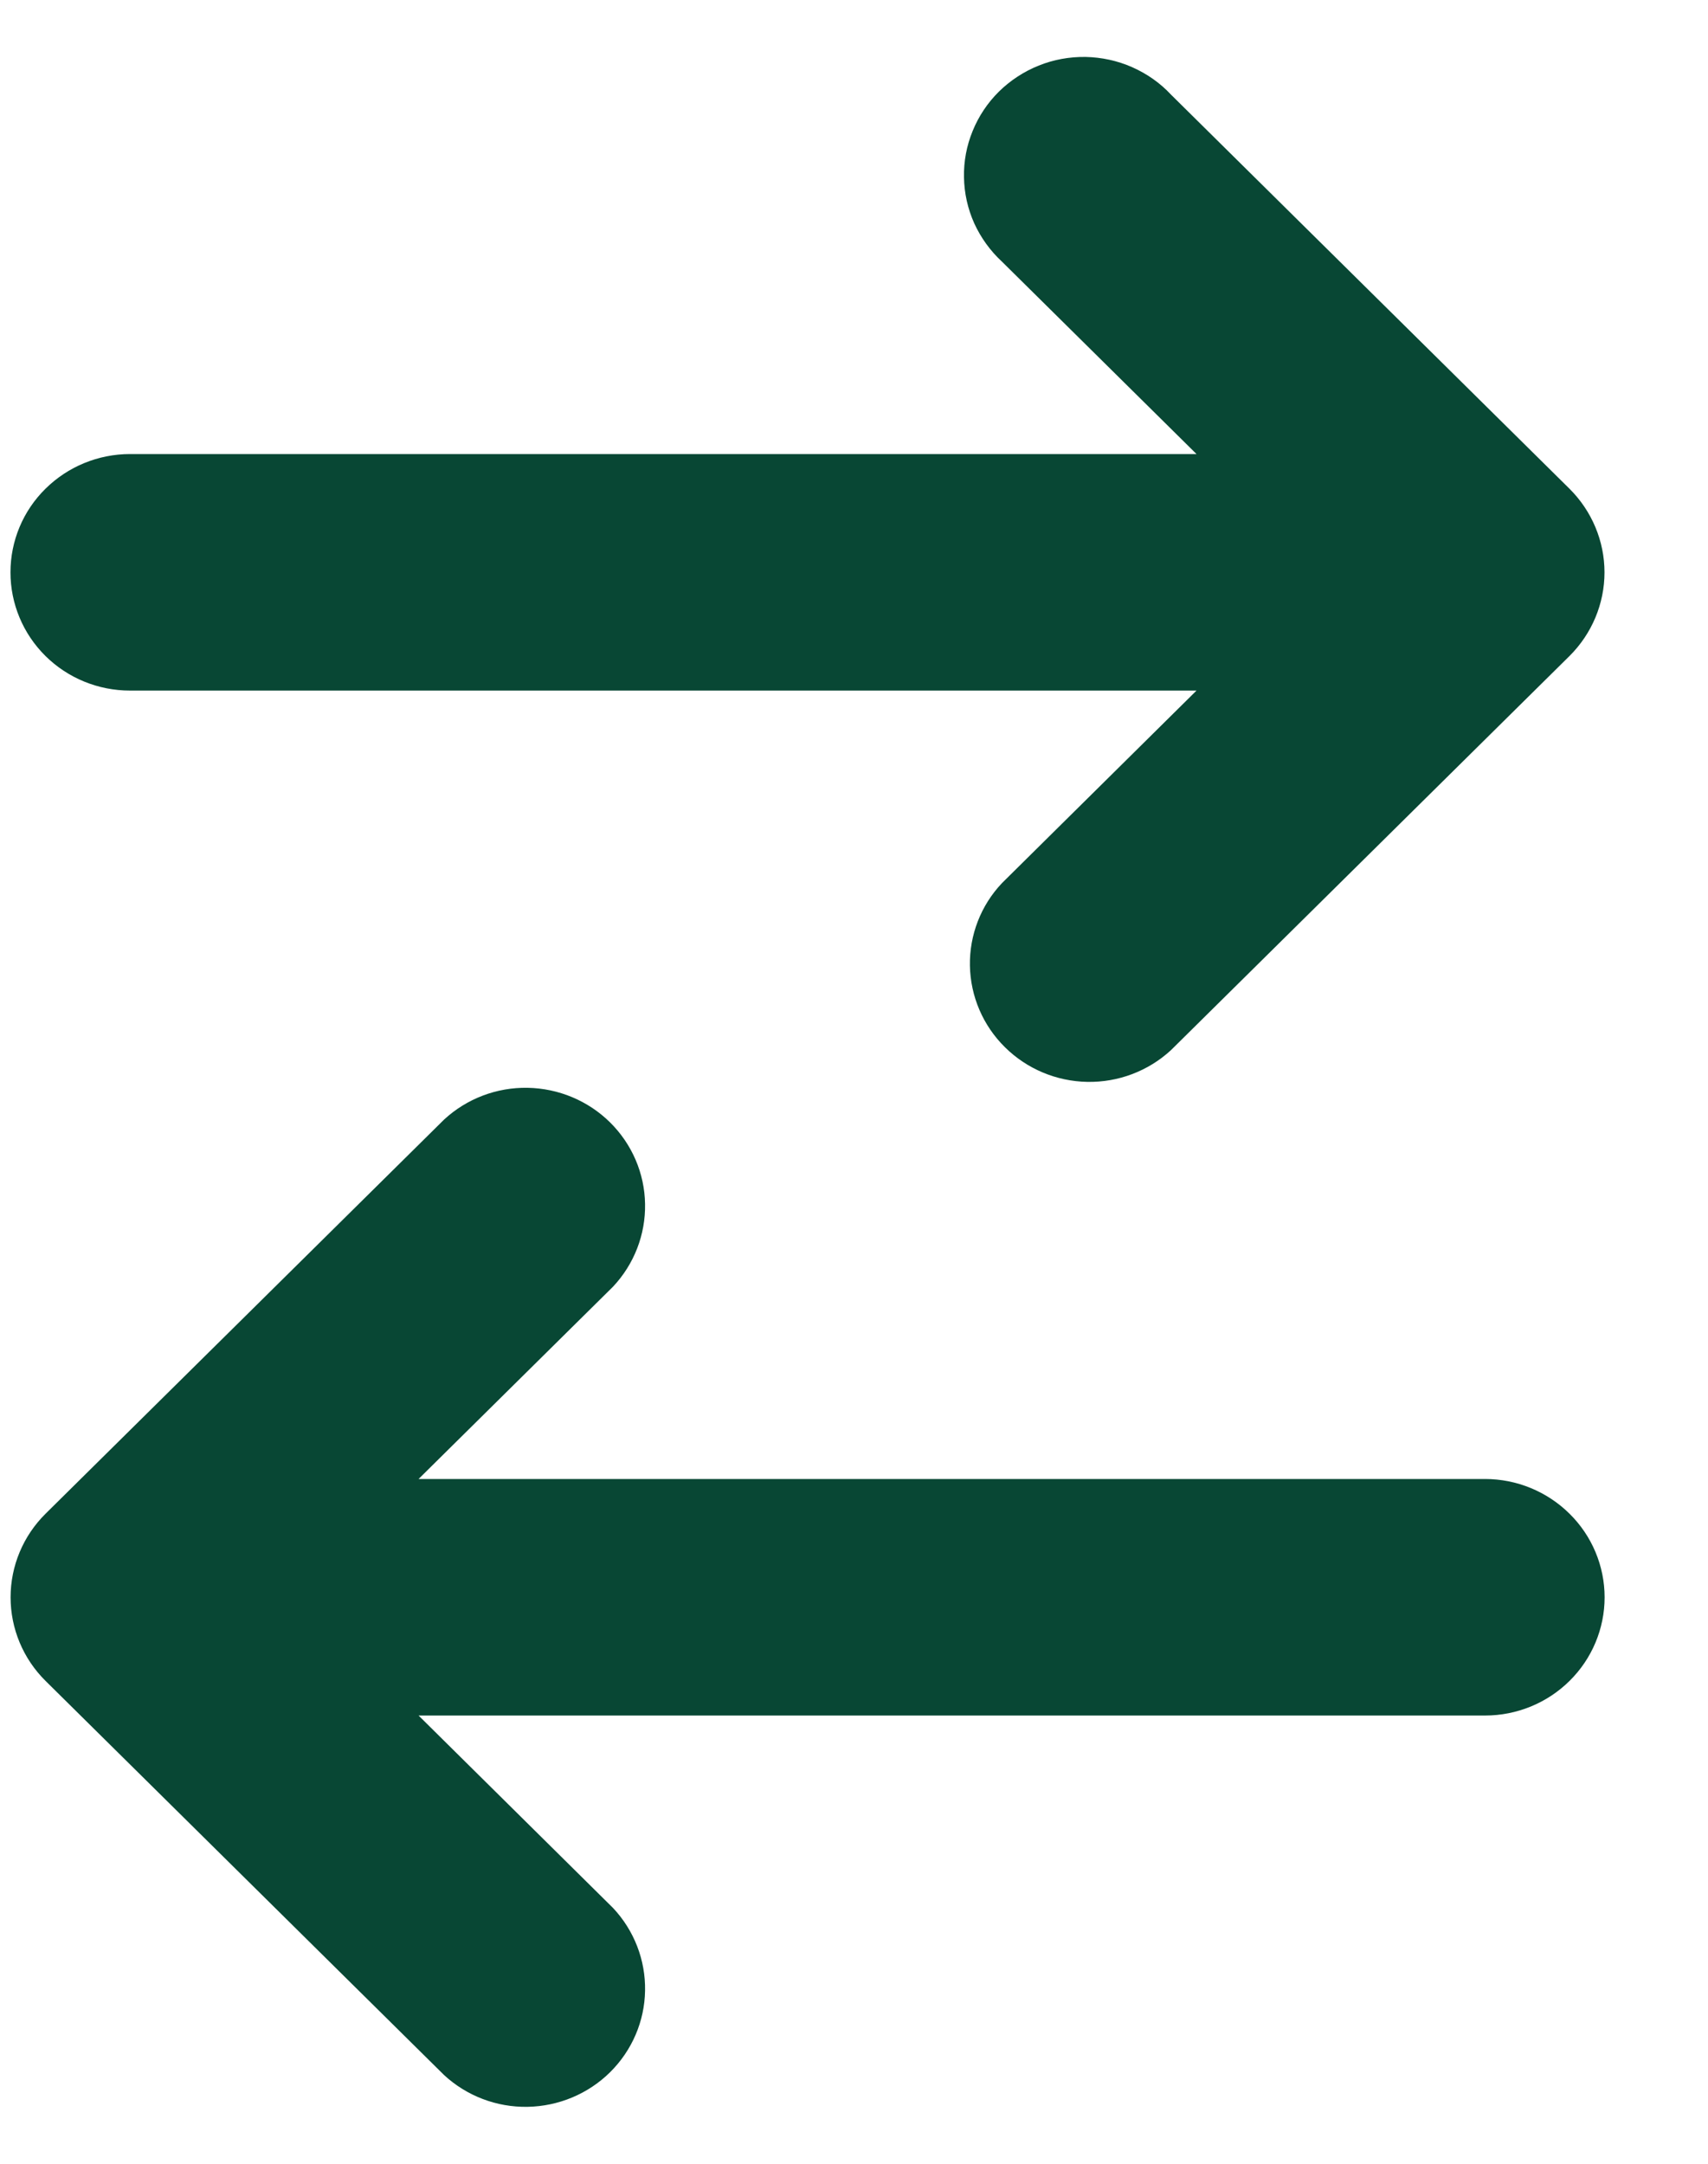 <svg width="15" height="19" viewBox="0 0 15 19" fill="none" xmlns="http://www.w3.org/2000/svg">
<path d="M10.284 0.831C10.188 0.728 10.072 0.647 9.943 0.59C9.814 0.533 9.675 0.503 9.534 0.5C9.393 0.498 9.253 0.523 9.122 0.576C8.992 0.628 8.873 0.706 8.773 0.804C8.673 0.903 8.595 1.02 8.542 1.15C8.489 1.279 8.463 1.417 8.466 1.557C8.468 1.696 8.499 1.834 8.556 1.961C8.614 2.088 8.697 2.203 8.8 2.298L10.508 3.987H1.142C0.863 3.987 0.596 4.097 0.399 4.292C0.202 4.486 0.092 4.75 0.092 5.026C0.092 5.301 0.202 5.565 0.399 5.76C0.596 5.955 0.863 6.064 1.142 6.064H10.508L8.8 7.754C8.614 7.95 8.513 8.211 8.518 8.48C8.523 8.749 8.633 9.006 8.826 9.196C9.018 9.386 9.277 9.495 9.549 9.5C9.821 9.505 10.085 9.405 10.284 9.221L13.784 5.76C13.98 5.565 14.091 5.301 14.091 5.026C14.091 4.751 13.98 4.487 13.784 4.292L10.284 0.831ZM5.384 11.298C5.569 11.101 5.67 10.841 5.665 10.572C5.661 10.303 5.55 10.046 5.358 9.856C5.166 9.666 4.906 9.557 4.634 9.552C4.362 9.547 4.099 9.647 3.9 9.831L0.4 13.292C0.203 13.487 0.093 13.751 0.093 14.026C0.093 14.301 0.203 14.565 0.4 14.76L3.9 18.221C4.099 18.405 4.362 18.505 4.634 18.5C4.906 18.495 5.166 18.386 5.358 18.196C5.55 18.006 5.661 17.749 5.665 17.48C5.67 17.211 5.569 16.951 5.384 16.754L3.676 15.064H13.042C13.32 15.064 13.587 14.955 13.784 14.76C13.981 14.566 14.092 14.301 14.092 14.026C14.092 13.751 13.981 13.486 13.784 13.292C13.587 13.097 13.32 12.987 13.042 12.987H3.676L5.384 11.298Z" fill="#084734"/>
</svg>
